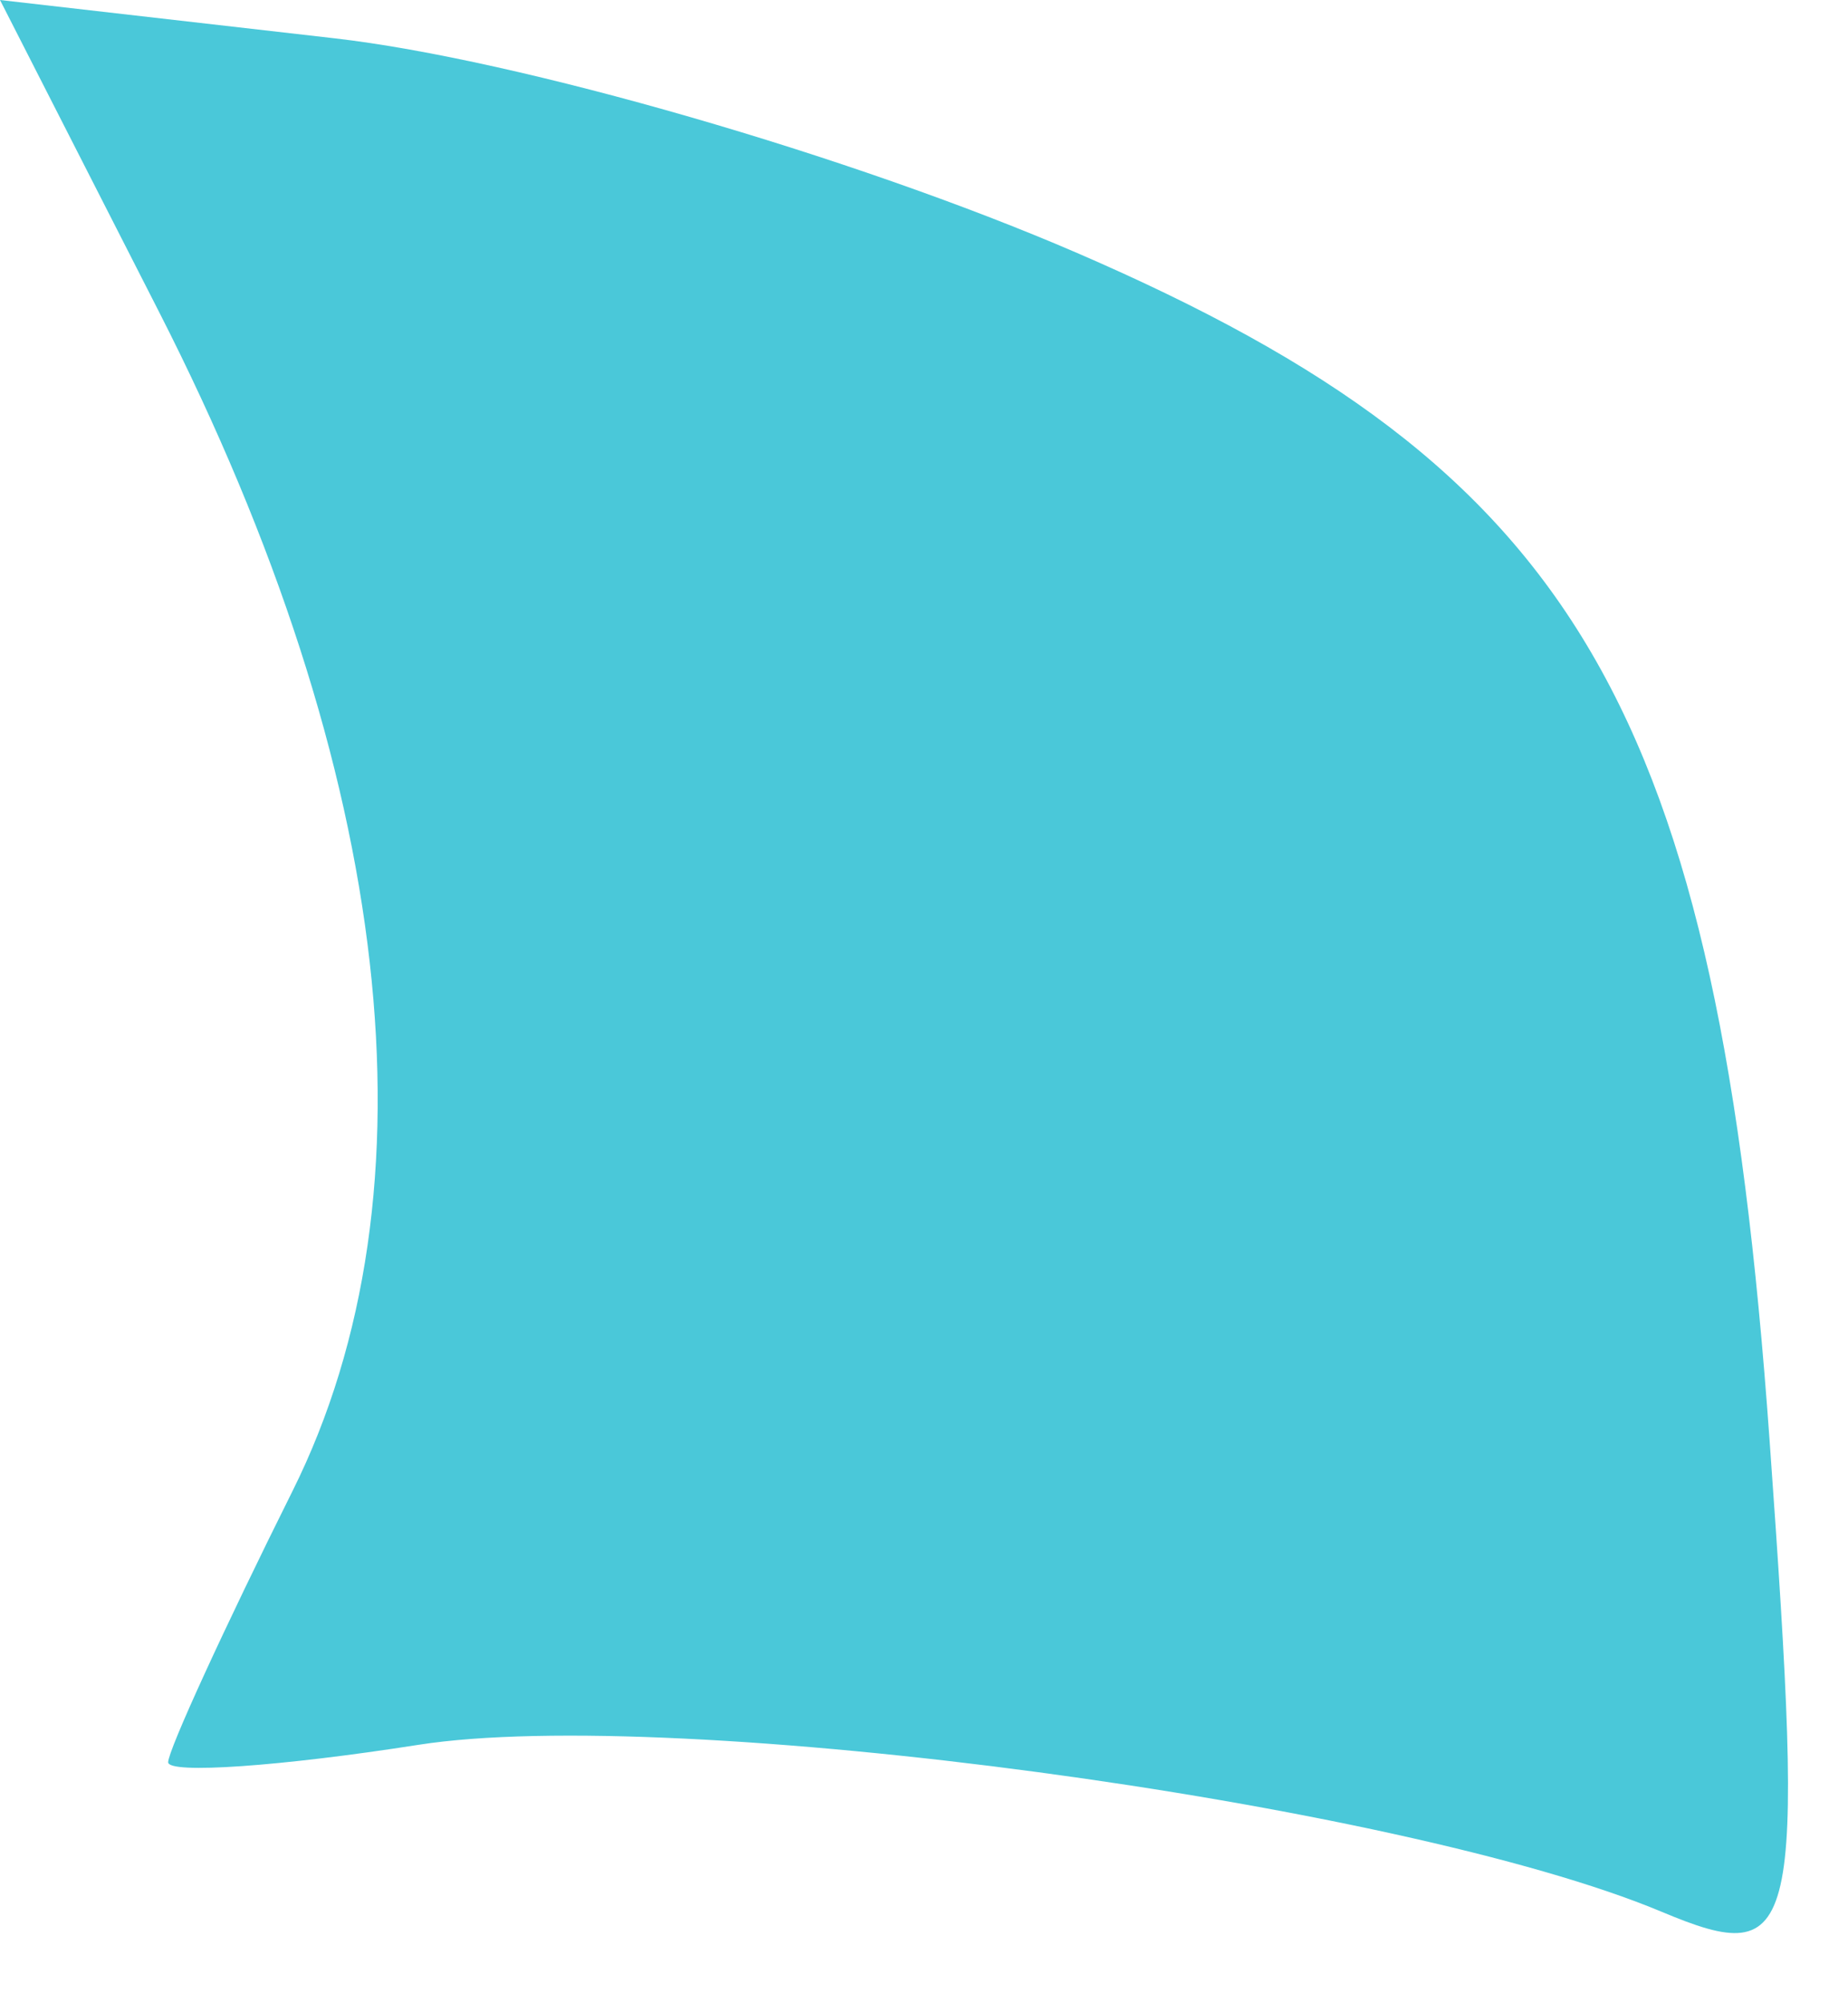 <?xml version="1.0" encoding="UTF-8"?> <svg xmlns="http://www.w3.org/2000/svg" width="24" height="26" viewBox="0 0 24 26" fill="none"><path d="M3.799 19.352C5.733 15.475 5.116 10.028 2.066 4.049L0 0L4.342 0.497C6.73 0.77 11.068 2.023 13.983 3.281C20.494 6.093 22.301 9.186 22.981 18.686C23.446 25.185 23.361 25.559 21.58 24.813C18.182 23.39 8.761 22.126 5.434 22.646C3.646 22.926 2.184 23.028 2.184 22.872C2.184 22.716 2.911 21.132 3.799 19.352Z" fill="#4AC8D9"></path></svg> 